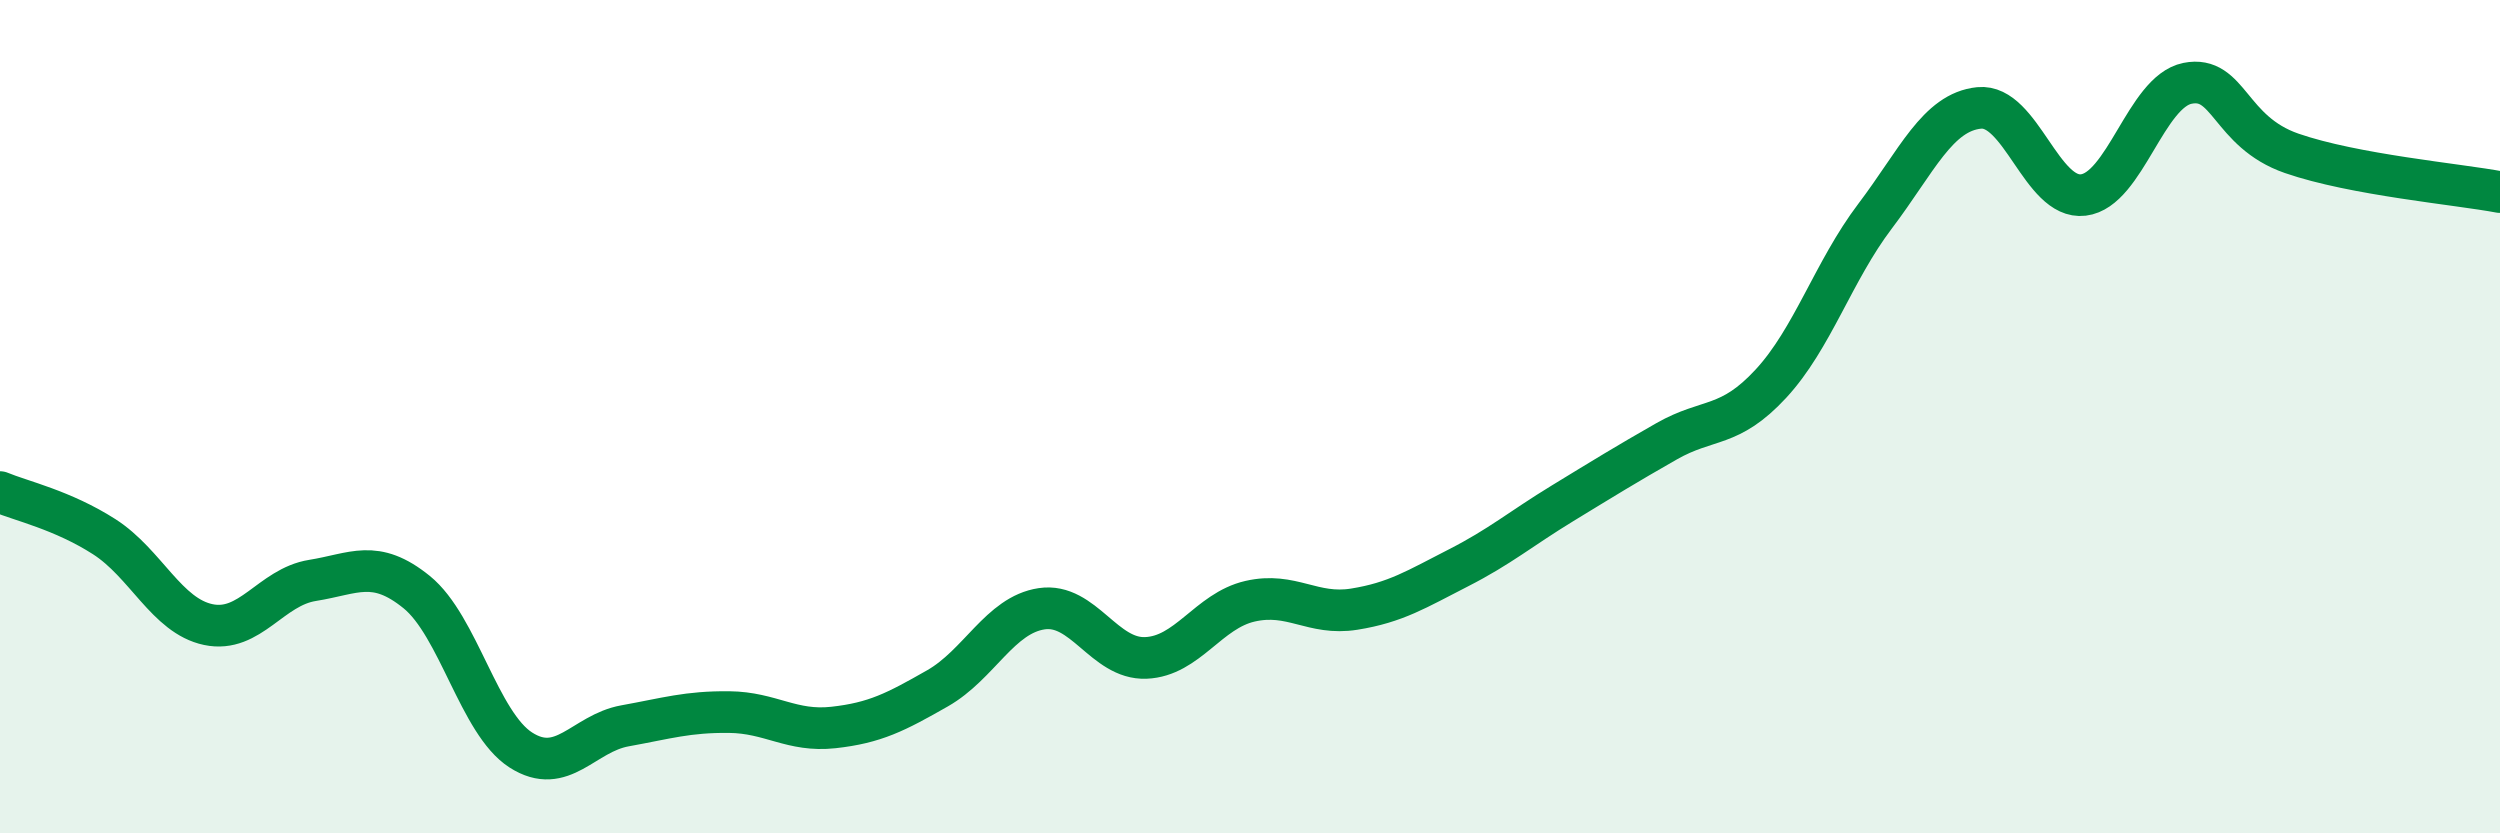
    <svg width="60" height="20" viewBox="0 0 60 20" xmlns="http://www.w3.org/2000/svg">
      <path
        d="M 0,11.81 C 0.5,12.02 1.5,12.24 2.5,12.88 C 3.5,13.52 4,14.78 5,14.99 C 6,15.2 6.5,14.09 7.5,13.93 C 8.5,13.77 9,13.4 10,14.21 C 11,15.02 11.5,17.36 12.5,18 C 13.5,18.64 14,17.6 15,17.42 C 16,17.24 16.5,17.08 17.5,17.09 C 18.5,17.1 19,17.57 20,17.46 C 21,17.35 21.5,17.09 22.5,16.52 C 23.5,15.95 24,14.76 25,14.61 C 26,14.46 26.5,15.83 27.5,15.79 C 28.5,15.75 29,14.66 30,14.43 C 31,14.2 31.5,14.78 32.5,14.62 C 33.5,14.46 34,14.14 35,13.63 C 36,13.12 36.5,12.69 37.5,12.08 C 38.5,11.47 39,11.16 40,10.59 C 41,10.02 41.5,10.29 42.5,9.21 C 43.5,8.13 44,6.51 45,5.19 C 46,3.87 46.5,2.69 47.5,2.59 C 48.5,2.49 49,4.8 50,4.68 C 51,4.56 51.5,2.2 52.5,2 C 53.5,1.8 53.5,3.16 55,3.68 C 56.5,4.2 59,4.42 60,4.61L60 20L0 20Z"
        fill="#008740"
        opacity="0.1"
        stroke-linecap="round"
        stroke-linejoin="round"
      />
      <path
        d="M 0,11.81 C 0.5,12.02 1.5,12.24 2.5,12.88 C 3.5,13.52 4,14.78 5,14.99 C 6,15.2 6.5,14.09 7.5,13.93 C 8.5,13.77 9,13.4 10,14.21 C 11,15.02 11.5,17.36 12.5,18 C 13.5,18.64 14,17.6 15,17.42 C 16,17.24 16.5,17.08 17.5,17.09 C 18.5,17.1 19,17.57 20,17.46 C 21,17.35 21.5,17.09 22.5,16.52 C 23.5,15.95 24,14.76 25,14.61 C 26,14.46 26.5,15.83 27.5,15.79 C 28.5,15.75 29,14.66 30,14.43 C 31,14.2 31.5,14.78 32.5,14.62 C 33.5,14.46 34,14.14 35,13.63 C 36,13.12 36.5,12.69 37.5,12.08 C 38.5,11.47 39,11.16 40,10.59 C 41,10.02 41.5,10.29 42.5,9.21 C 43.5,8.13 44,6.51 45,5.19 C 46,3.87 46.5,2.69 47.5,2.59 C 48.5,2.49 49,4.8 50,4.68 C 51,4.56 51.5,2.2 52.5,2 C 53.5,1.8 53.5,3.16 55,3.68 C 56.5,4.2 59,4.42 60,4.61"
        stroke="#008740"
        stroke-width="1"
        fill="none"
        stroke-linecap="round"
        stroke-linejoin="round"
      />
    </svg>
  